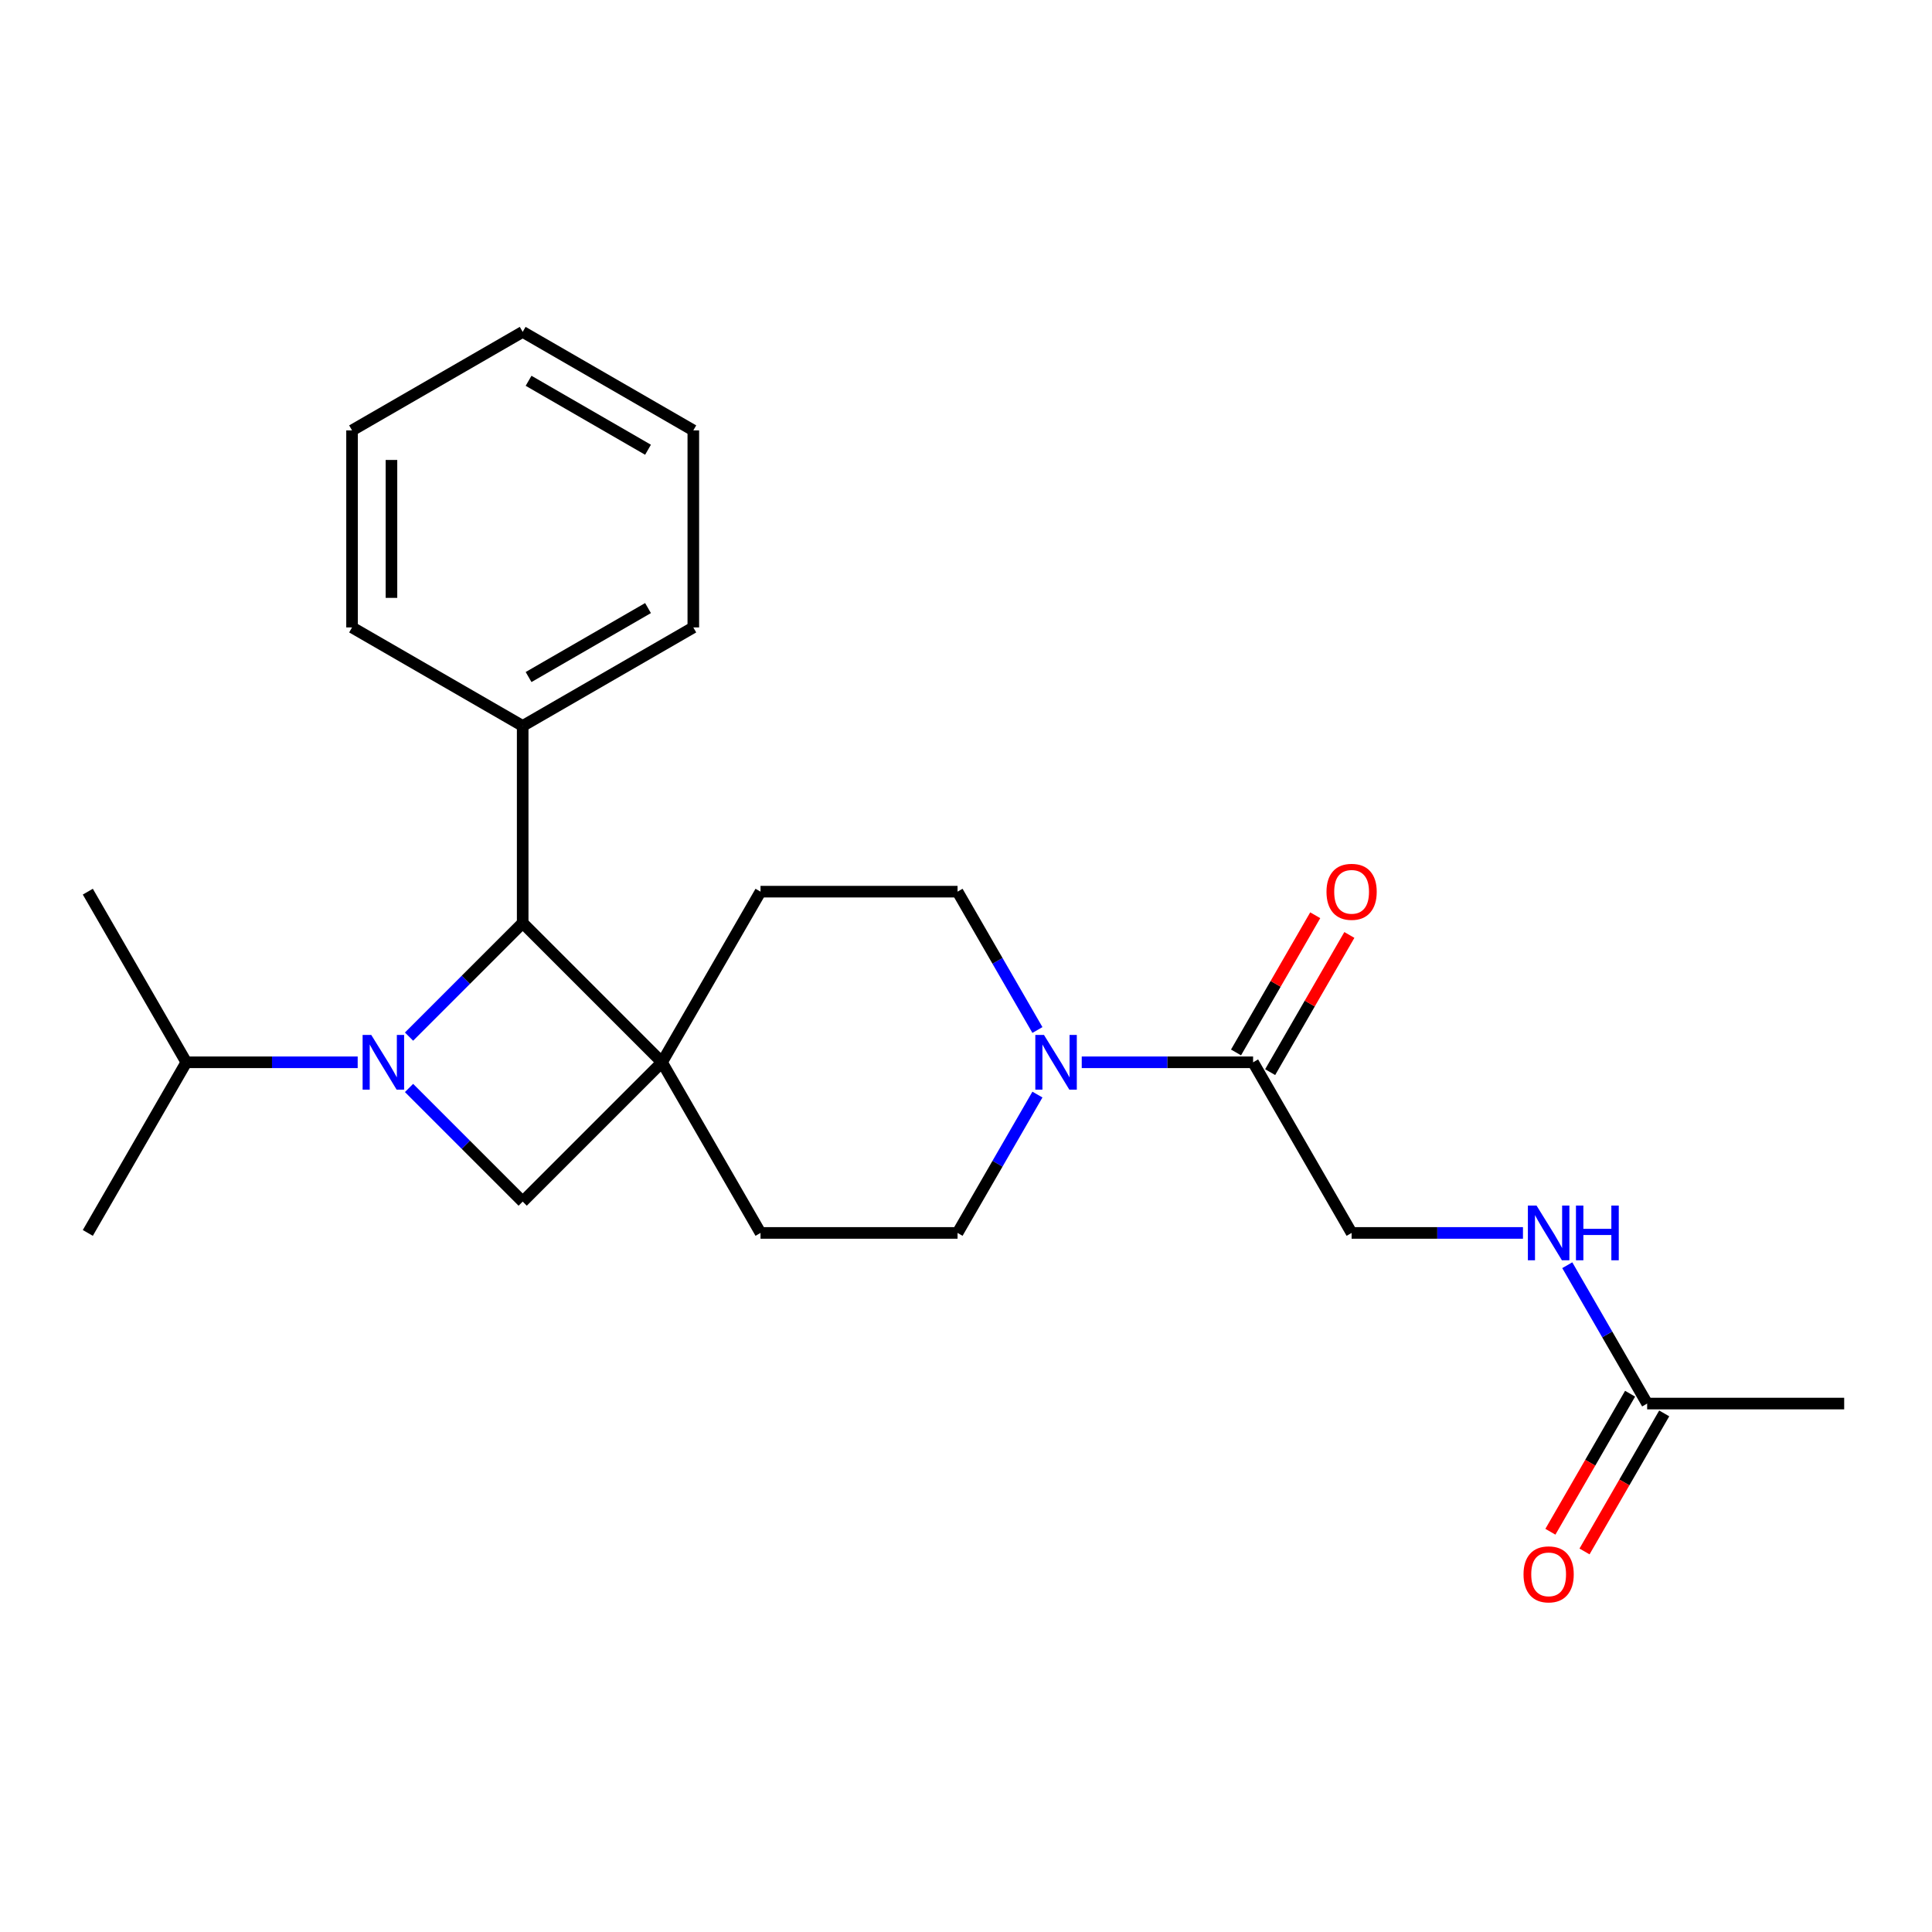<?xml version='1.0' encoding='iso-8859-1'?>
<svg version='1.1' baseProfile='full'
              xmlns='http://www.w3.org/2000/svg'
                      xmlns:rdkit='http://www.rdkit.org/xml'
                      xmlns:xlink='http://www.w3.org/1999/xlink'
                  xml:space='preserve'
width='1000px' height='1000px' viewBox='0 0 1000 1000'>
<!-- END OF HEADER -->
<rect style='opacity:1.0;fill:#FFFFFF;stroke:none' width='1000' height='1000' x='0' y='0'> </rect>
<path class='bond-1' d='M 211.717,536.552 L 241.129,507.141' style='fill:none;fill-rule:evenodd;stroke:#0000FF;stroke-width:6px;stroke-linecap:butt;stroke-linejoin:miter;stroke-opacity:1' />
<path class='bond-1' d='M 241.129,507.141 L 270.54,477.729' style='fill:none;fill-rule:evenodd;stroke:#000000;stroke-width:6px;stroke-linecap:butt;stroke-linejoin:miter;stroke-opacity:1' />
<path class='bond-2' d='M 211.717,563.131 L 241.129,592.543' style='fill:none;fill-rule:evenodd;stroke:#0000FF;stroke-width:6px;stroke-linecap:butt;stroke-linejoin:miter;stroke-opacity:1' />
<path class='bond-2' d='M 241.129,592.543 L 270.54,621.954' style='fill:none;fill-rule:evenodd;stroke:#000000;stroke-width:6px;stroke-linecap:butt;stroke-linejoin:miter;stroke-opacity:1' />
<path class='bond-9' d='M 185.138,549.842 L 140.792,549.842' style='fill:none;fill-rule:evenodd;stroke:#0000FF;stroke-width:6px;stroke-linecap:butt;stroke-linejoin:miter;stroke-opacity:1' />
<path class='bond-9' d='M 140.792,549.842 L 96.446,549.842' style='fill:none;fill-rule:evenodd;stroke:#000000;stroke-width:6px;stroke-linecap:butt;stroke-linejoin:miter;stroke-opacity:1' />
<path class='bond-0' d='M 342.652,549.842 L 270.54,621.954' style='fill:none;fill-rule:evenodd;stroke:#000000;stroke-width:6px;stroke-linecap:butt;stroke-linejoin:miter;stroke-opacity:1' />
<path class='bond-5' d='M 342.652,549.842 L 393.643,461.522' style='fill:none;fill-rule:evenodd;stroke:#000000;stroke-width:6px;stroke-linecap:butt;stroke-linejoin:miter;stroke-opacity:1' />
<path class='bond-6' d='M 342.652,549.842 L 393.643,638.161' style='fill:none;fill-rule:evenodd;stroke:#000000;stroke-width:6px;stroke-linecap:butt;stroke-linejoin:miter;stroke-opacity:1' />
<path class='bond-24' d='M 342.652,549.842 L 270.54,477.729' style='fill:none;fill-rule:evenodd;stroke:#000000;stroke-width:6px;stroke-linecap:butt;stroke-linejoin:miter;stroke-opacity:1' />
<path class='bond-13' d='M 270.54,477.729 L 270.54,375.747' style='fill:none;fill-rule:evenodd;stroke:#000000;stroke-width:6px;stroke-linecap:butt;stroke-linejoin:miter;stroke-opacity:1' />
<path class='bond-3' d='M 536.969,566.551 L 516.298,602.356' style='fill:none;fill-rule:evenodd;stroke:#0000FF;stroke-width:6px;stroke-linecap:butt;stroke-linejoin:miter;stroke-opacity:1' />
<path class='bond-3' d='M 516.298,602.356 L 495.626,638.161' style='fill:none;fill-rule:evenodd;stroke:#000000;stroke-width:6px;stroke-linecap:butt;stroke-linejoin:miter;stroke-opacity:1' />
<path class='bond-4' d='M 559.906,549.842 L 604.253,549.842' style='fill:none;fill-rule:evenodd;stroke:#0000FF;stroke-width:6px;stroke-linecap:butt;stroke-linejoin:miter;stroke-opacity:1' />
<path class='bond-4' d='M 604.253,549.842 L 648.599,549.842' style='fill:none;fill-rule:evenodd;stroke:#000000;stroke-width:6px;stroke-linecap:butt;stroke-linejoin:miter;stroke-opacity:1' />
<path class='bond-25' d='M 536.969,533.132 L 516.298,497.327' style='fill:none;fill-rule:evenodd;stroke:#0000FF;stroke-width:6px;stroke-linecap:butt;stroke-linejoin:miter;stroke-opacity:1' />
<path class='bond-25' d='M 516.298,497.327 L 495.626,461.522' style='fill:none;fill-rule:evenodd;stroke:#000000;stroke-width:6px;stroke-linecap:butt;stroke-linejoin:miter;stroke-opacity:1' />
<path class='bond-12' d='M 648.599,549.842 L 699.59,638.161' style='fill:none;fill-rule:evenodd;stroke:#000000;stroke-width:6px;stroke-linecap:butt;stroke-linejoin:miter;stroke-opacity:1' />
<path class='bond-14' d='M 657.431,554.941 L 677.93,519.436' style='fill:none;fill-rule:evenodd;stroke:#000000;stroke-width:6px;stroke-linecap:butt;stroke-linejoin:miter;stroke-opacity:1' />
<path class='bond-14' d='M 677.93,519.436 L 698.428,483.931' style='fill:none;fill-rule:evenodd;stroke:#FF0000;stroke-width:6px;stroke-linecap:butt;stroke-linejoin:miter;stroke-opacity:1' />
<path class='bond-14' d='M 639.767,544.742 L 660.266,509.238' style='fill:none;fill-rule:evenodd;stroke:#000000;stroke-width:6px;stroke-linecap:butt;stroke-linejoin:miter;stroke-opacity:1' />
<path class='bond-14' d='M 660.266,509.238 L 680.764,473.733' style='fill:none;fill-rule:evenodd;stroke:#FF0000;stroke-width:6px;stroke-linecap:butt;stroke-linejoin:miter;stroke-opacity:1' />
<path class='bond-10' d='M 393.643,461.522 L 495.626,461.522' style='fill:none;fill-rule:evenodd;stroke:#000000;stroke-width:6px;stroke-linecap:butt;stroke-linejoin:miter;stroke-opacity:1' />
<path class='bond-11' d='M 393.643,638.161 L 495.626,638.161' style='fill:none;fill-rule:evenodd;stroke:#000000;stroke-width:6px;stroke-linecap:butt;stroke-linejoin:miter;stroke-opacity:1' />
<path class='bond-7' d='M 852.563,726.48 L 831.891,690.675' style='fill:none;fill-rule:evenodd;stroke:#000000;stroke-width:6px;stroke-linecap:butt;stroke-linejoin:miter;stroke-opacity:1' />
<path class='bond-7' d='M 831.891,690.675 L 811.219,654.87' style='fill:none;fill-rule:evenodd;stroke:#0000FF;stroke-width:6px;stroke-linecap:butt;stroke-linejoin:miter;stroke-opacity:1' />
<path class='bond-15' d='M 843.731,721.381 L 823.106,757.106' style='fill:none;fill-rule:evenodd;stroke:#000000;stroke-width:6px;stroke-linecap:butt;stroke-linejoin:miter;stroke-opacity:1' />
<path class='bond-15' d='M 823.106,757.106 L 802.48,792.83' style='fill:none;fill-rule:evenodd;stroke:#FF0000;stroke-width:6px;stroke-linecap:butt;stroke-linejoin:miter;stroke-opacity:1' />
<path class='bond-15' d='M 861.395,731.579 L 840.769,767.304' style='fill:none;fill-rule:evenodd;stroke:#000000;stroke-width:6px;stroke-linecap:butt;stroke-linejoin:miter;stroke-opacity:1' />
<path class='bond-15' d='M 840.769,767.304 L 820.144,803.029' style='fill:none;fill-rule:evenodd;stroke:#FF0000;stroke-width:6px;stroke-linecap:butt;stroke-linejoin:miter;stroke-opacity:1' />
<path class='bond-16' d='M 852.563,726.48 L 954.545,726.48' style='fill:none;fill-rule:evenodd;stroke:#000000;stroke-width:6px;stroke-linecap:butt;stroke-linejoin:miter;stroke-opacity:1' />
<path class='bond-8' d='M 788.283,638.161 L 743.936,638.161' style='fill:none;fill-rule:evenodd;stroke:#0000FF;stroke-width:6px;stroke-linecap:butt;stroke-linejoin:miter;stroke-opacity:1' />
<path class='bond-8' d='M 743.936,638.161 L 699.59,638.161' style='fill:none;fill-rule:evenodd;stroke:#000000;stroke-width:6px;stroke-linecap:butt;stroke-linejoin:miter;stroke-opacity:1' />
<path class='bond-19' d='M 96.446,549.842 L 45.455,638.161' style='fill:none;fill-rule:evenodd;stroke:#000000;stroke-width:6px;stroke-linecap:butt;stroke-linejoin:miter;stroke-opacity:1' />
<path class='bond-20' d='M 96.446,549.842 L 45.455,461.522' style='fill:none;fill-rule:evenodd;stroke:#000000;stroke-width:6px;stroke-linecap:butt;stroke-linejoin:miter;stroke-opacity:1' />
<path class='bond-17' d='M 270.54,375.747 L 358.859,324.756' style='fill:none;fill-rule:evenodd;stroke:#000000;stroke-width:6px;stroke-linecap:butt;stroke-linejoin:miter;stroke-opacity:1' />
<path class='bond-17' d='M 273.59,350.435 L 335.413,314.741' style='fill:none;fill-rule:evenodd;stroke:#000000;stroke-width:6px;stroke-linecap:butt;stroke-linejoin:miter;stroke-opacity:1' />
<path class='bond-18' d='M 270.54,375.747 L 182.221,324.756' style='fill:none;fill-rule:evenodd;stroke:#000000;stroke-width:6px;stroke-linecap:butt;stroke-linejoin:miter;stroke-opacity:1' />
<path class='bond-22' d='M 358.859,324.756 L 358.859,222.774' style='fill:none;fill-rule:evenodd;stroke:#000000;stroke-width:6px;stroke-linecap:butt;stroke-linejoin:miter;stroke-opacity:1' />
<path class='bond-21' d='M 182.221,324.756 L 182.221,222.774' style='fill:none;fill-rule:evenodd;stroke:#000000;stroke-width:6px;stroke-linecap:butt;stroke-linejoin:miter;stroke-opacity:1' />
<path class='bond-21' d='M 202.617,309.459 L 202.617,238.071' style='fill:none;fill-rule:evenodd;stroke:#000000;stroke-width:6px;stroke-linecap:butt;stroke-linejoin:miter;stroke-opacity:1' />
<path class='bond-23' d='M 182.221,222.774 L 270.54,171.783' style='fill:none;fill-rule:evenodd;stroke:#000000;stroke-width:6px;stroke-linecap:butt;stroke-linejoin:miter;stroke-opacity:1' />
<path class='bond-26' d='M 358.859,222.774 L 270.54,171.783' style='fill:none;fill-rule:evenodd;stroke:#000000;stroke-width:6px;stroke-linecap:butt;stroke-linejoin:miter;stroke-opacity:1' />
<path class='bond-26' d='M 335.413,232.789 L 273.59,197.095' style='fill:none;fill-rule:evenodd;stroke:#000000;stroke-width:6px;stroke-linecap:butt;stroke-linejoin:miter;stroke-opacity:1' />
<path  class='atom-0' d='M 192.168 535.682
L 201.448 550.682
Q 202.368 552.162, 203.848 554.842
Q 205.328 557.522, 205.408 557.682
L 205.408 535.682
L 209.168 535.682
L 209.168 564.002
L 205.288 564.002
L 195.328 547.602
Q 194.168 545.682, 192.928 543.482
Q 191.728 541.282, 191.368 540.602
L 191.368 564.002
L 187.688 564.002
L 187.688 535.682
L 192.168 535.682
' fill='#0000FF'/>
<path  class='atom-4' d='M 540.357 535.682
L 549.637 550.682
Q 550.557 552.162, 552.037 554.842
Q 553.517 557.522, 553.597 557.682
L 553.597 535.682
L 557.357 535.682
L 557.357 564.002
L 553.477 564.002
L 543.517 547.602
Q 542.357 545.682, 541.117 543.482
Q 539.917 541.282, 539.557 540.602
L 539.557 564.002
L 535.877 564.002
L 535.877 535.682
L 540.357 535.682
' fill='#0000FF'/>
<path  class='atom-9' d='M 795.312 624.001
L 804.592 639.001
Q 805.512 640.481, 806.992 643.161
Q 808.472 645.841, 808.552 646.001
L 808.552 624.001
L 812.312 624.001
L 812.312 652.321
L 808.432 652.321
L 798.472 635.921
Q 797.312 634.001, 796.072 631.801
Q 794.872 629.601, 794.512 628.921
L 794.512 652.321
L 790.832 652.321
L 790.832 624.001
L 795.312 624.001
' fill='#0000FF'/>
<path  class='atom-9' d='M 815.712 624.001
L 819.552 624.001
L 819.552 636.041
L 834.032 636.041
L 834.032 624.001
L 837.872 624.001
L 837.872 652.321
L 834.032 652.321
L 834.032 639.241
L 819.552 639.241
L 819.552 652.321
L 815.712 652.321
L 815.712 624.001
' fill='#0000FF'/>
<path  class='atom-15' d='M 686.59 461.602
Q 686.59 454.802, 689.95 451.002
Q 693.31 447.202, 699.59 447.202
Q 705.87 447.202, 709.23 451.002
Q 712.59 454.802, 712.59 461.602
Q 712.59 468.482, 709.19 472.402
Q 705.79 476.282, 699.59 476.282
Q 693.35 476.282, 689.95 472.402
Q 686.59 468.522, 686.59 461.602
M 699.59 473.082
Q 703.91 473.082, 706.23 470.202
Q 708.59 467.282, 708.59 461.602
Q 708.59 456.042, 706.23 453.242
Q 703.91 450.402, 699.59 450.402
Q 695.27 450.402, 692.91 453.202
Q 690.59 456.002, 690.59 461.602
Q 690.59 467.322, 692.91 470.202
Q 695.27 473.082, 699.59 473.082
' fill='#FF0000'/>
<path  class='atom-16' d='M 788.572 814.879
Q 788.572 808.079, 791.932 804.279
Q 795.292 800.479, 801.572 800.479
Q 807.852 800.479, 811.212 804.279
Q 814.572 808.079, 814.572 814.879
Q 814.572 821.759, 811.172 825.679
Q 807.772 829.559, 801.572 829.559
Q 795.332 829.559, 791.932 825.679
Q 788.572 821.799, 788.572 814.879
M 801.572 826.359
Q 805.892 826.359, 808.212 823.479
Q 810.572 820.559, 810.572 814.879
Q 810.572 809.319, 808.212 806.519
Q 805.892 803.679, 801.572 803.679
Q 797.252 803.679, 794.892 806.479
Q 792.572 809.279, 792.572 814.879
Q 792.572 820.599, 794.892 823.479
Q 797.252 826.359, 801.572 826.359
' fill='#FF0000'/>
</svg>
